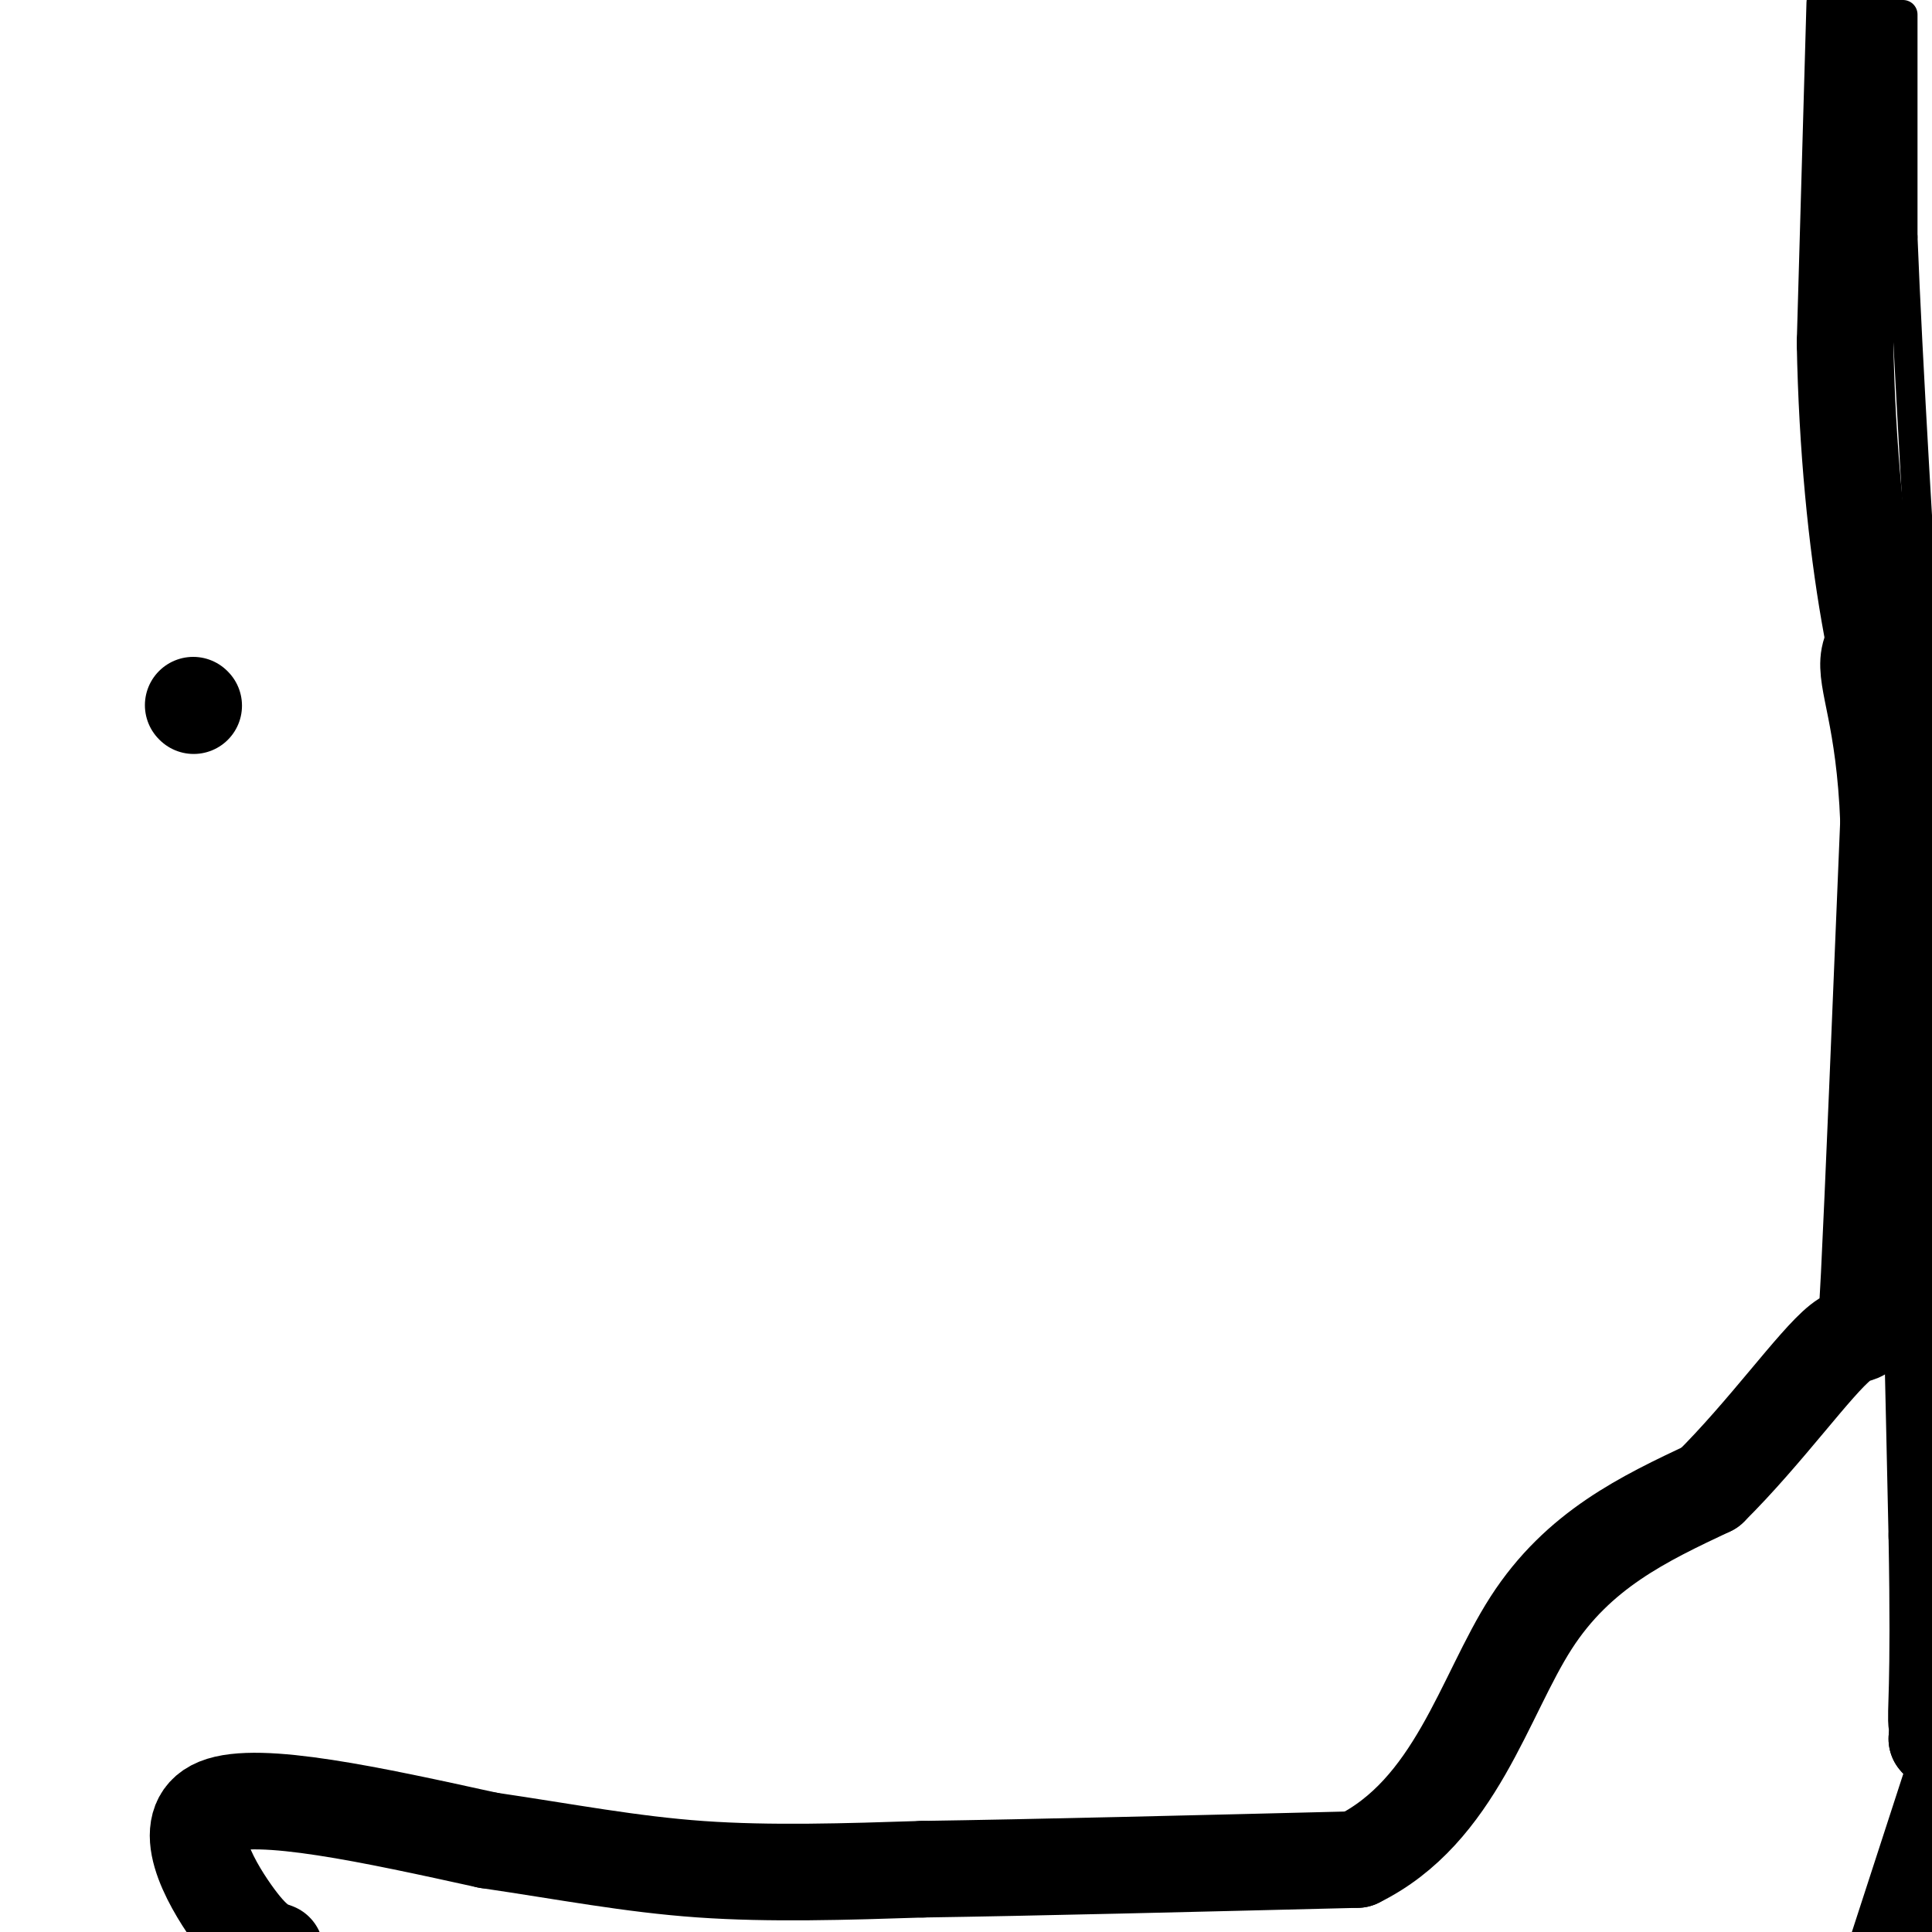 <svg viewBox='0 0 400 400' version='1.1' xmlns='http://www.w3.org/2000/svg' xmlns:xlink='http://www.w3.org/1999/xlink'><g fill='none' stroke='#000000' stroke-width='6' stroke-linecap='round' stroke-linejoin='round'><path d='M394,3c0.000,0.000 0.000,46.000 0,46'/><path d='M394,49c1.000,25.667 3.500,66.833 6,108'/><path d='M400,157c1.667,21.667 2.833,21.833 4,22'/></g>
<g fill='none' stroke='#000000' stroke-width='20' stroke-linecap='round' stroke-linejoin='round'><path d='M384,1c0.000,0.000 -2.000,70.000 -2,70'/><path d='M382,71c0.400,21.733 2.400,41.067 5,56c2.600,14.933 5.800,25.467 9,36'/><path d='M396,163c2.333,31.833 3.667,93.417 5,155'/><path d='M401,318c0.600,32.600 -0.400,36.600 0,39c0.400,2.400 2.200,3.200 4,4'/><path d='M404,357c0.000,0.000 -3.000,3.000 -3,3'/><path d='M401,360c0.167,0.500 2.083,0.250 4,0'/><path d='M404,369c0.000,0.000 -13.000,40.000 -13,40'/><path d='M57,404c-2.222,-0.778 -4.444,-1.556 -9,-8c-4.556,-6.444 -11.444,-18.556 -3,-22c8.444,-3.444 32.222,1.778 56,7'/><path d='M101,381c16.444,2.422 29.556,4.978 44,6c14.444,1.022 30.222,0.511 46,0'/><path d='M191,387c22.667,-0.333 56.333,-1.167 90,-2'/><path d='M281,385c20.356,-9.956 26.244,-33.844 36,-49c9.756,-15.156 23.378,-21.578 37,-28'/><path d='M354,308c11.524,-11.405 21.833,-25.917 27,-30c5.167,-4.083 5.190,2.262 6,-14c0.810,-16.262 2.405,-55.131 4,-94'/><path d='M391,170c-0.844,-21.733 -4.956,-29.067 -4,-34c0.956,-4.933 6.978,-7.467 13,-10'/><path d='M40,146c0.000,0.000 0.100,0.100 0.1,0.1'/></g>
</svg>